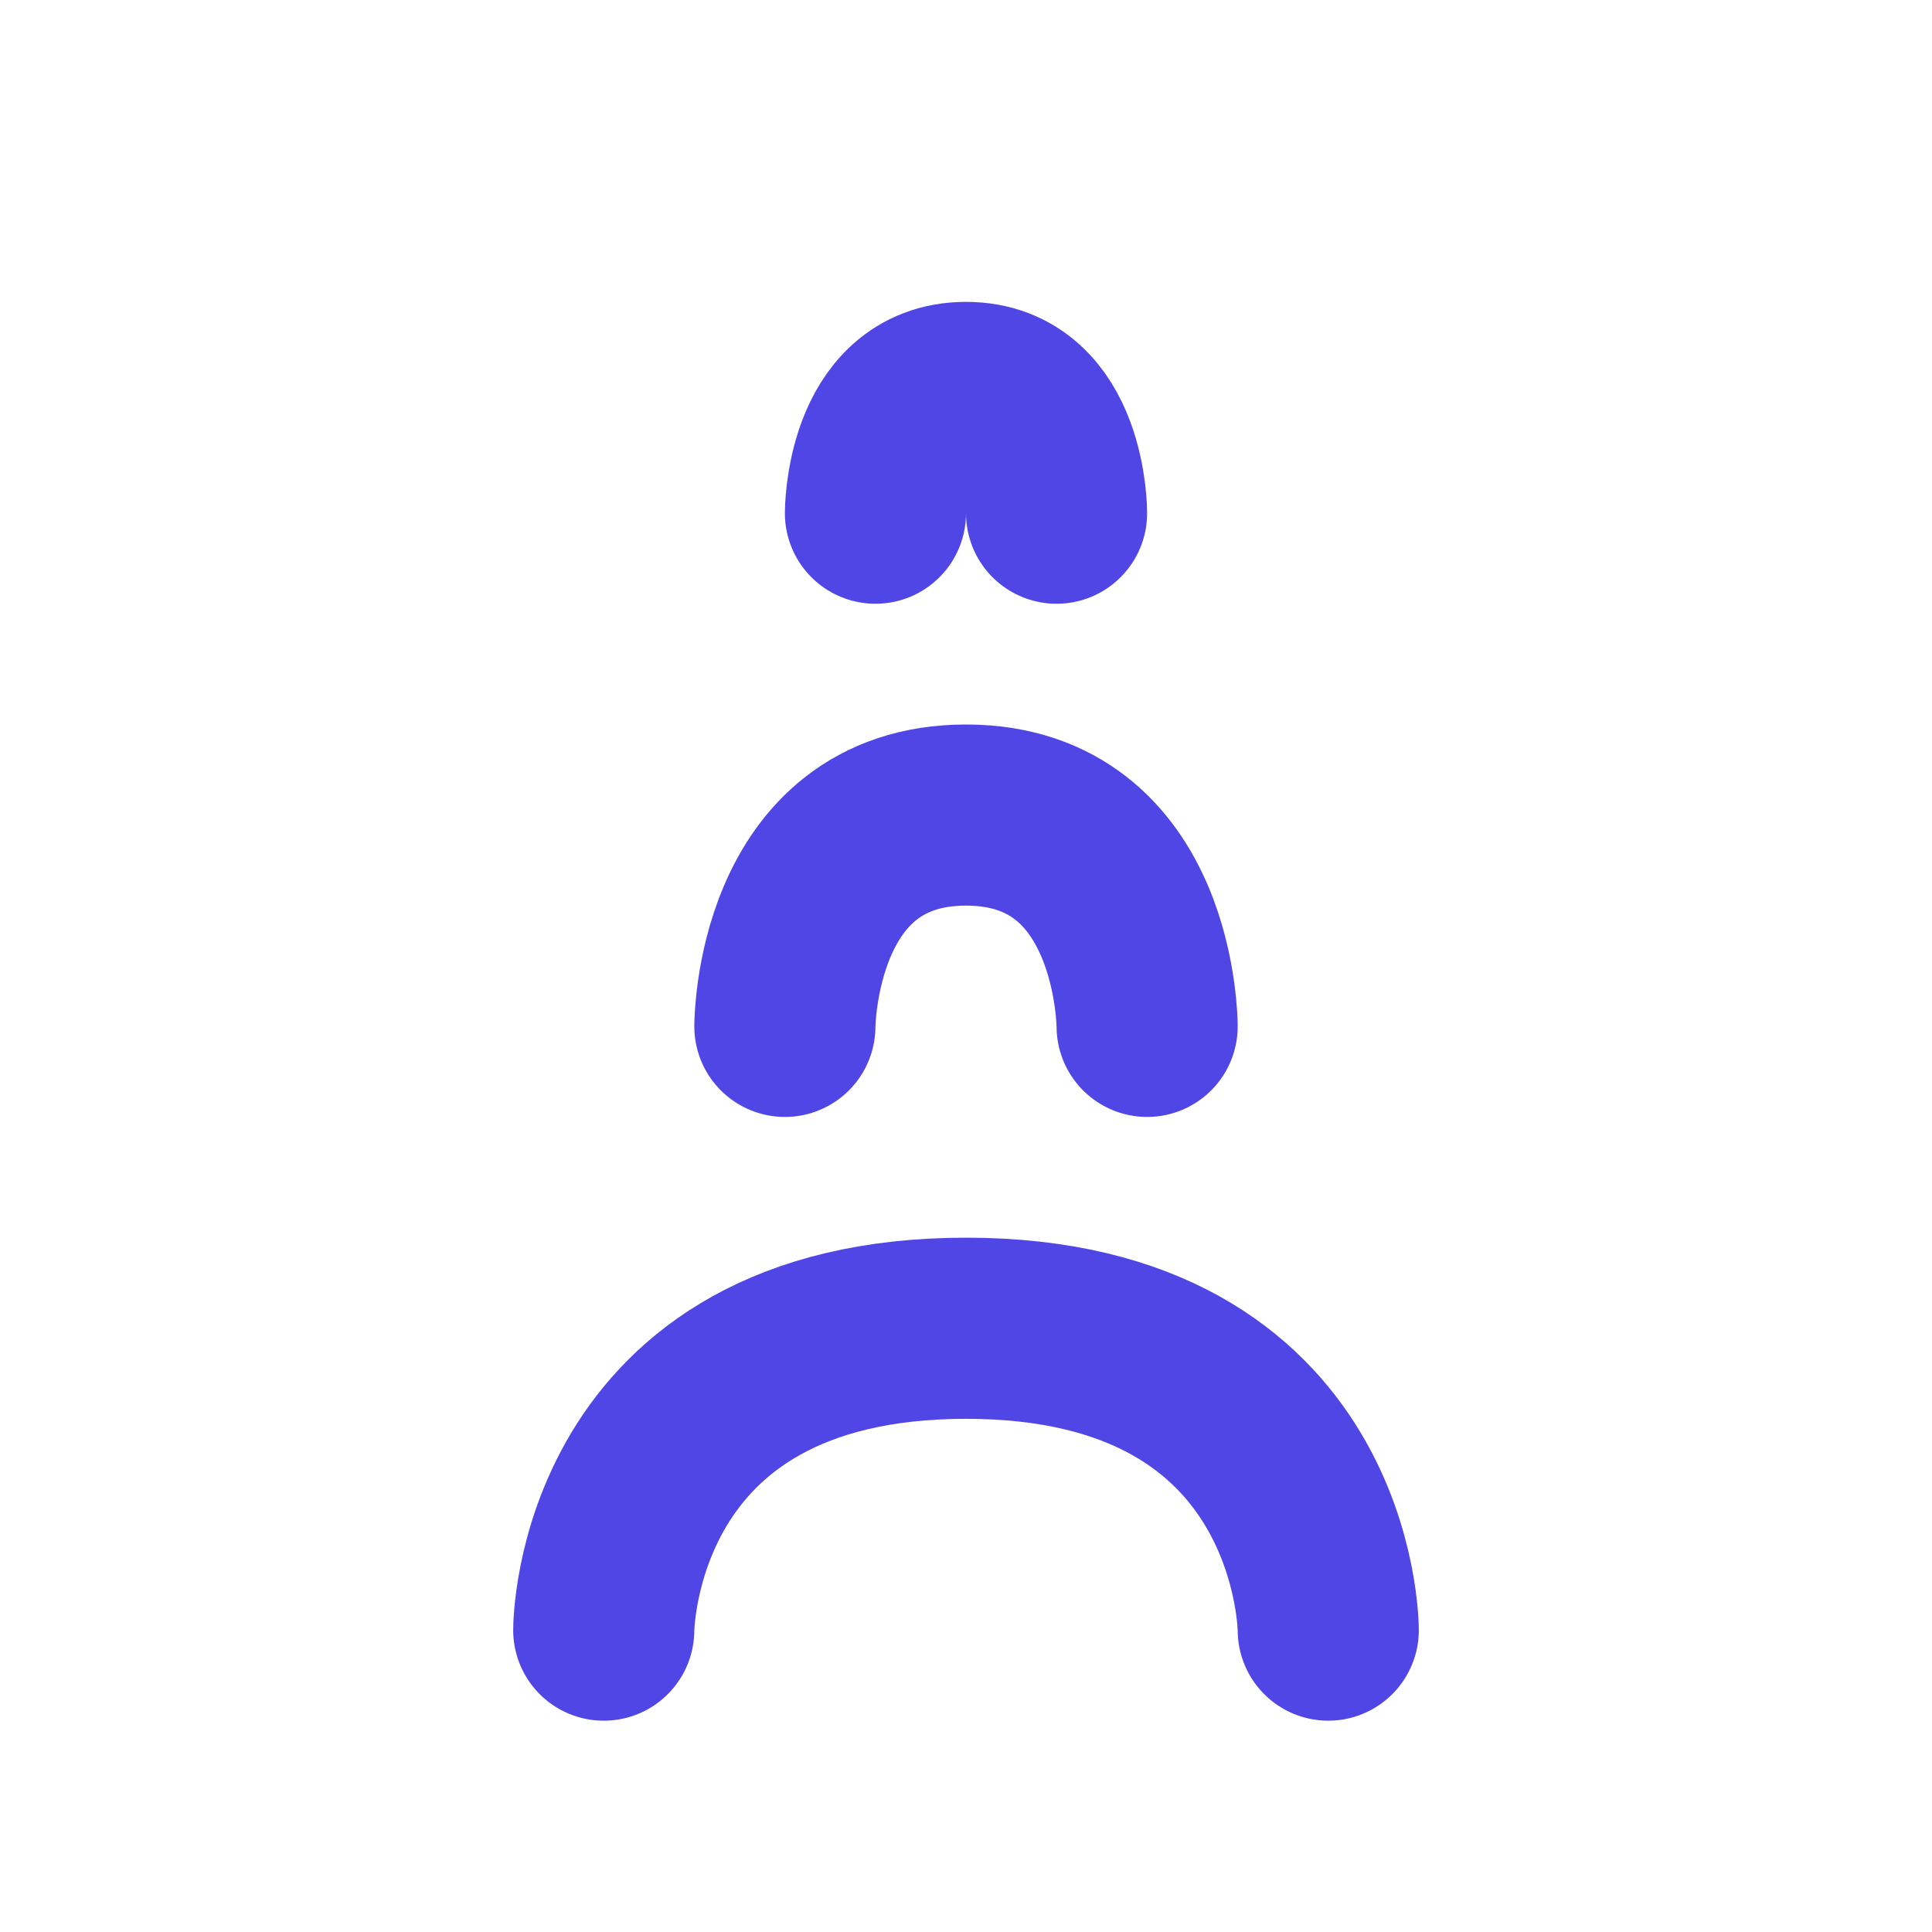 <svg width="64" height="64" viewBox="0 0 64 64" fill="none" xmlns="http://www.w3.org/2000/svg">
  <path d="M20 54C20 54 20 44 32 44C44 44 44 54 44 54" stroke="#4f46e5" stroke-width="6" stroke-linecap="round" stroke-linejoin="round"/>
  <path d="M26 34C26 34 26 27 32 27C38 27 38 34 38 34" stroke="#4f46e5" stroke-width="6" stroke-linecap="round" stroke-linejoin="round"/>
  <path d="M29 17C29 17 29 13 32 13C35 13 35 17 35 17" stroke="#4f46e5" stroke-width="6" stroke-linecap="round" stroke-linejoin="round"/>
</svg>